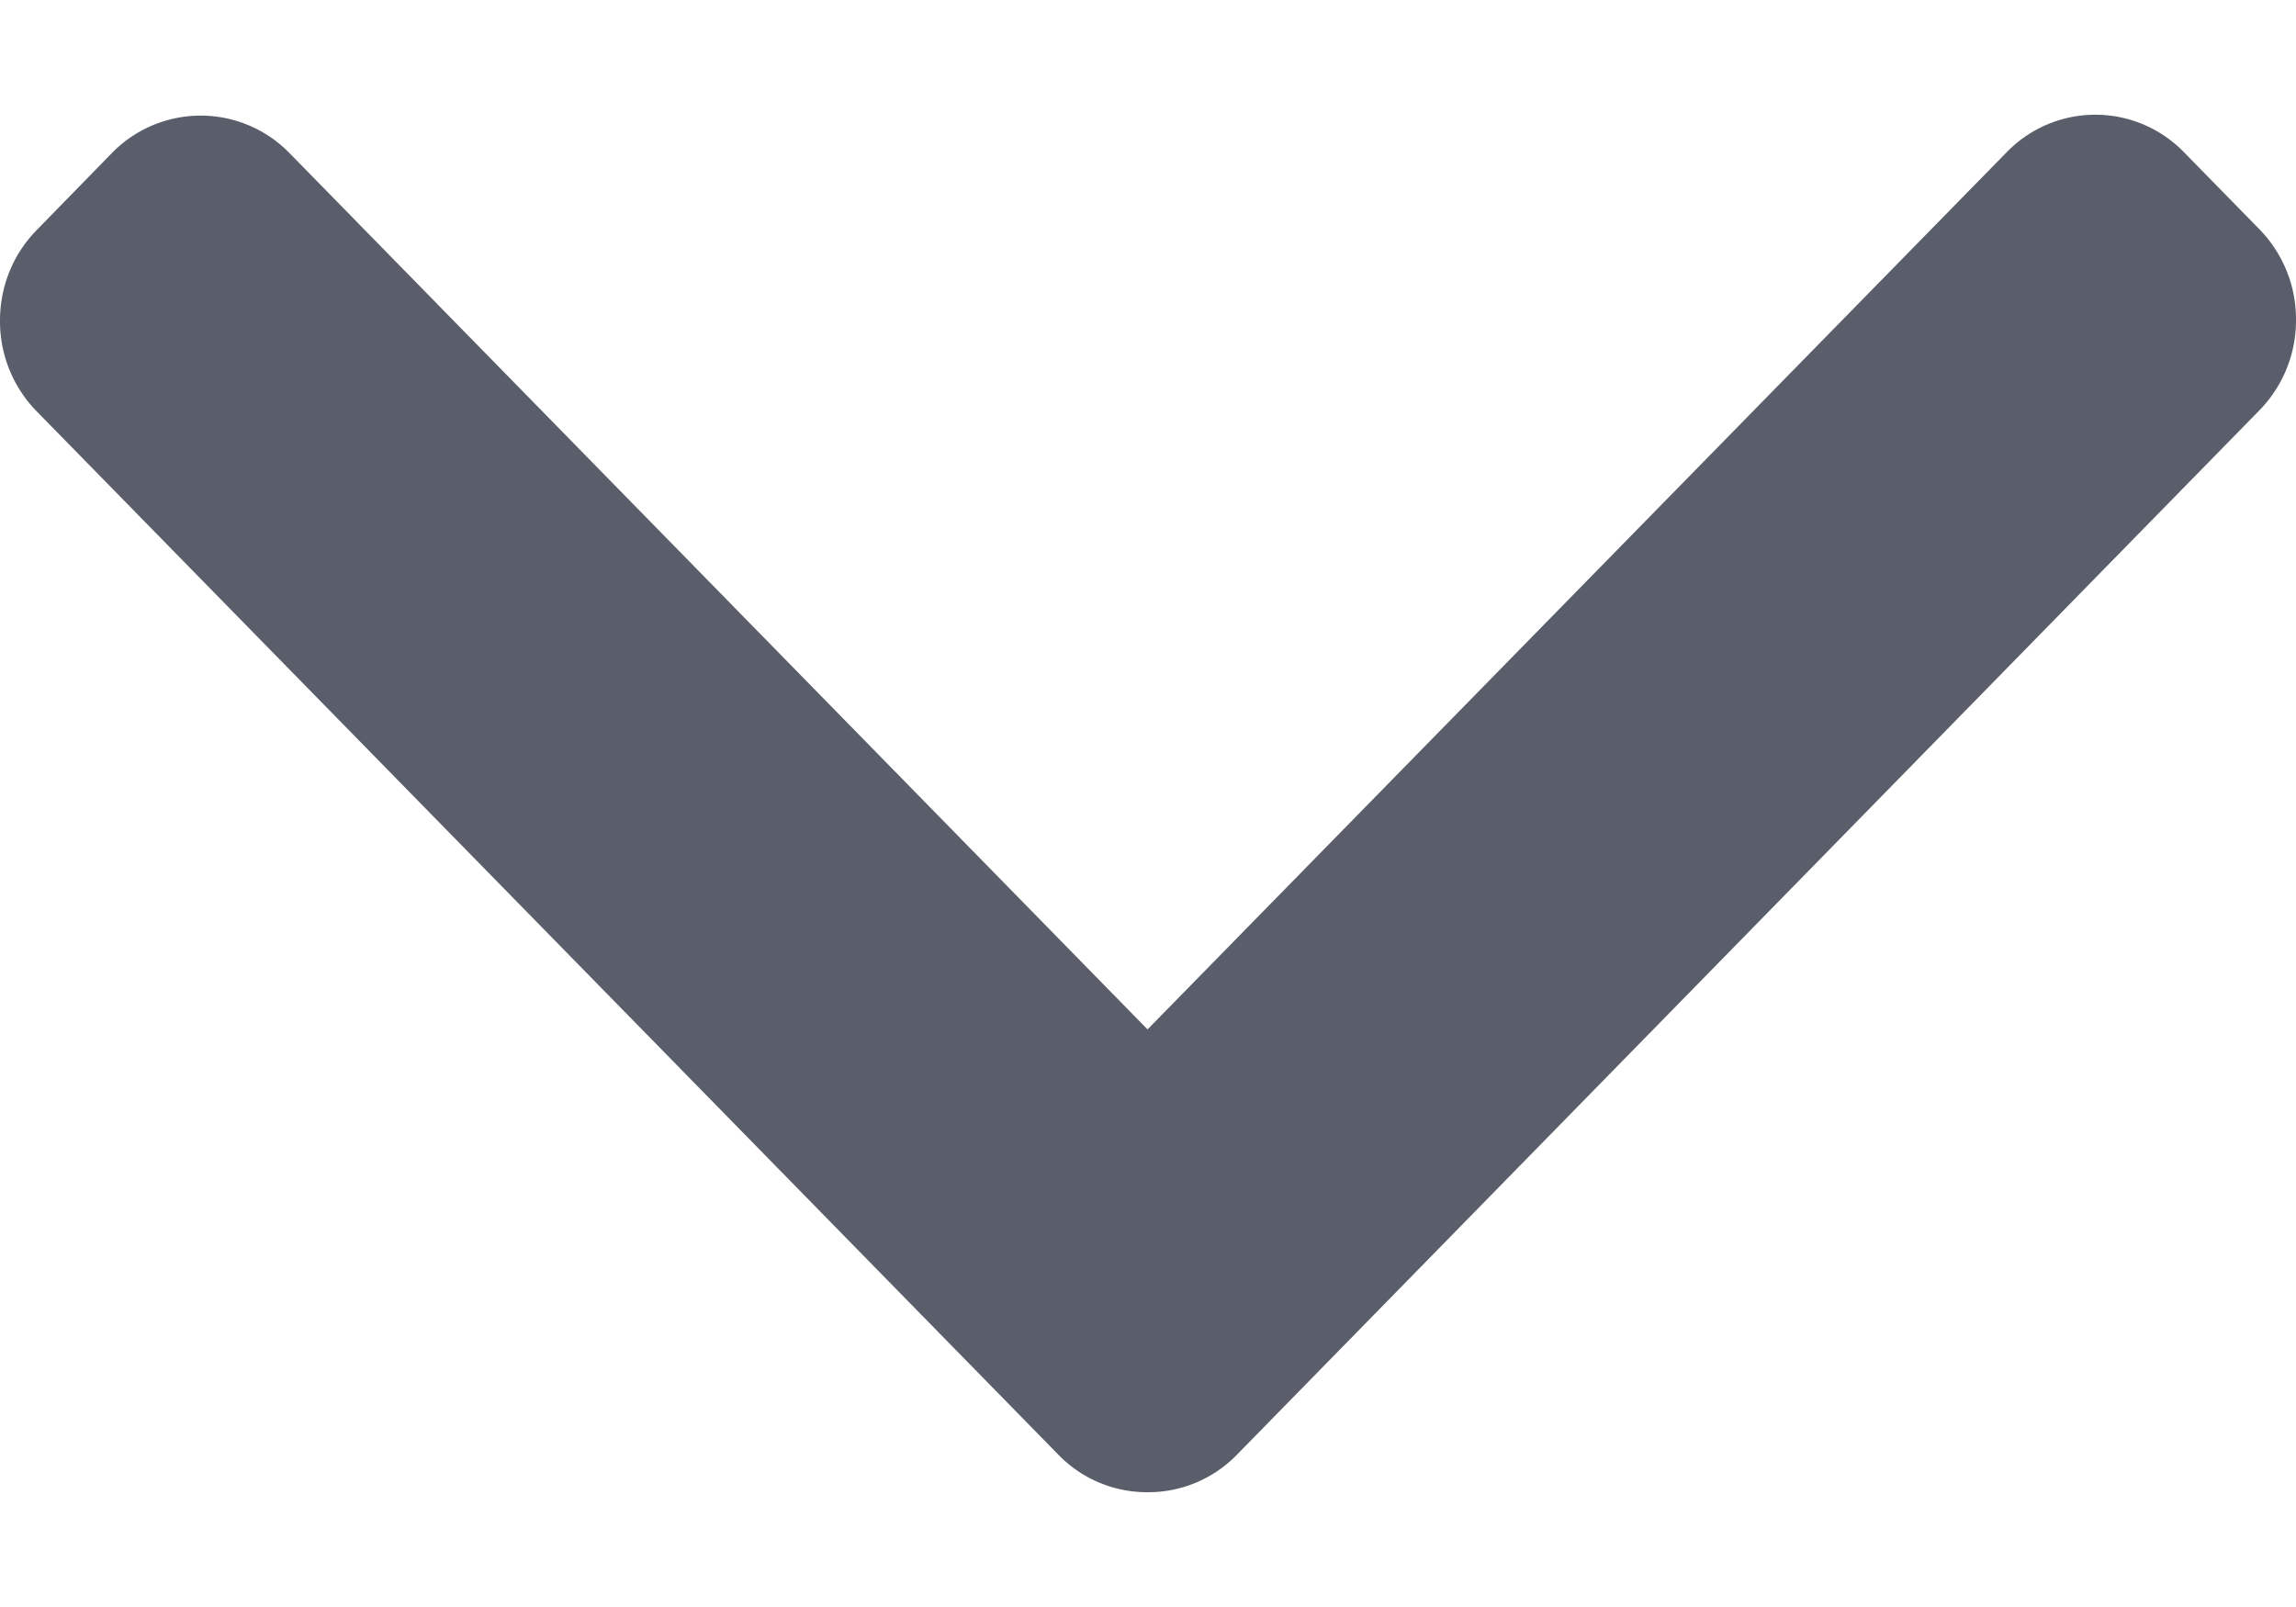 <svg width="10" height="7" fill="none" xmlns="http://www.w3.org/2000/svg"><path d="M4.61 6.337L.16 1.792A.56.56 0 010 1.397c0-.15.057-.29.16-.395L.487.667a.54.54 0 01.774 0l3.737 3.817L8.739.664a.538.538 0 01.774 0l.327.334a.56.56 0 01.16.395.56.56 0 01-.16.395l-4.454 4.55a.538.538 0 01-.388.162.538.538 0 01-.388-.163z" fill="#595E6A"/></svg>